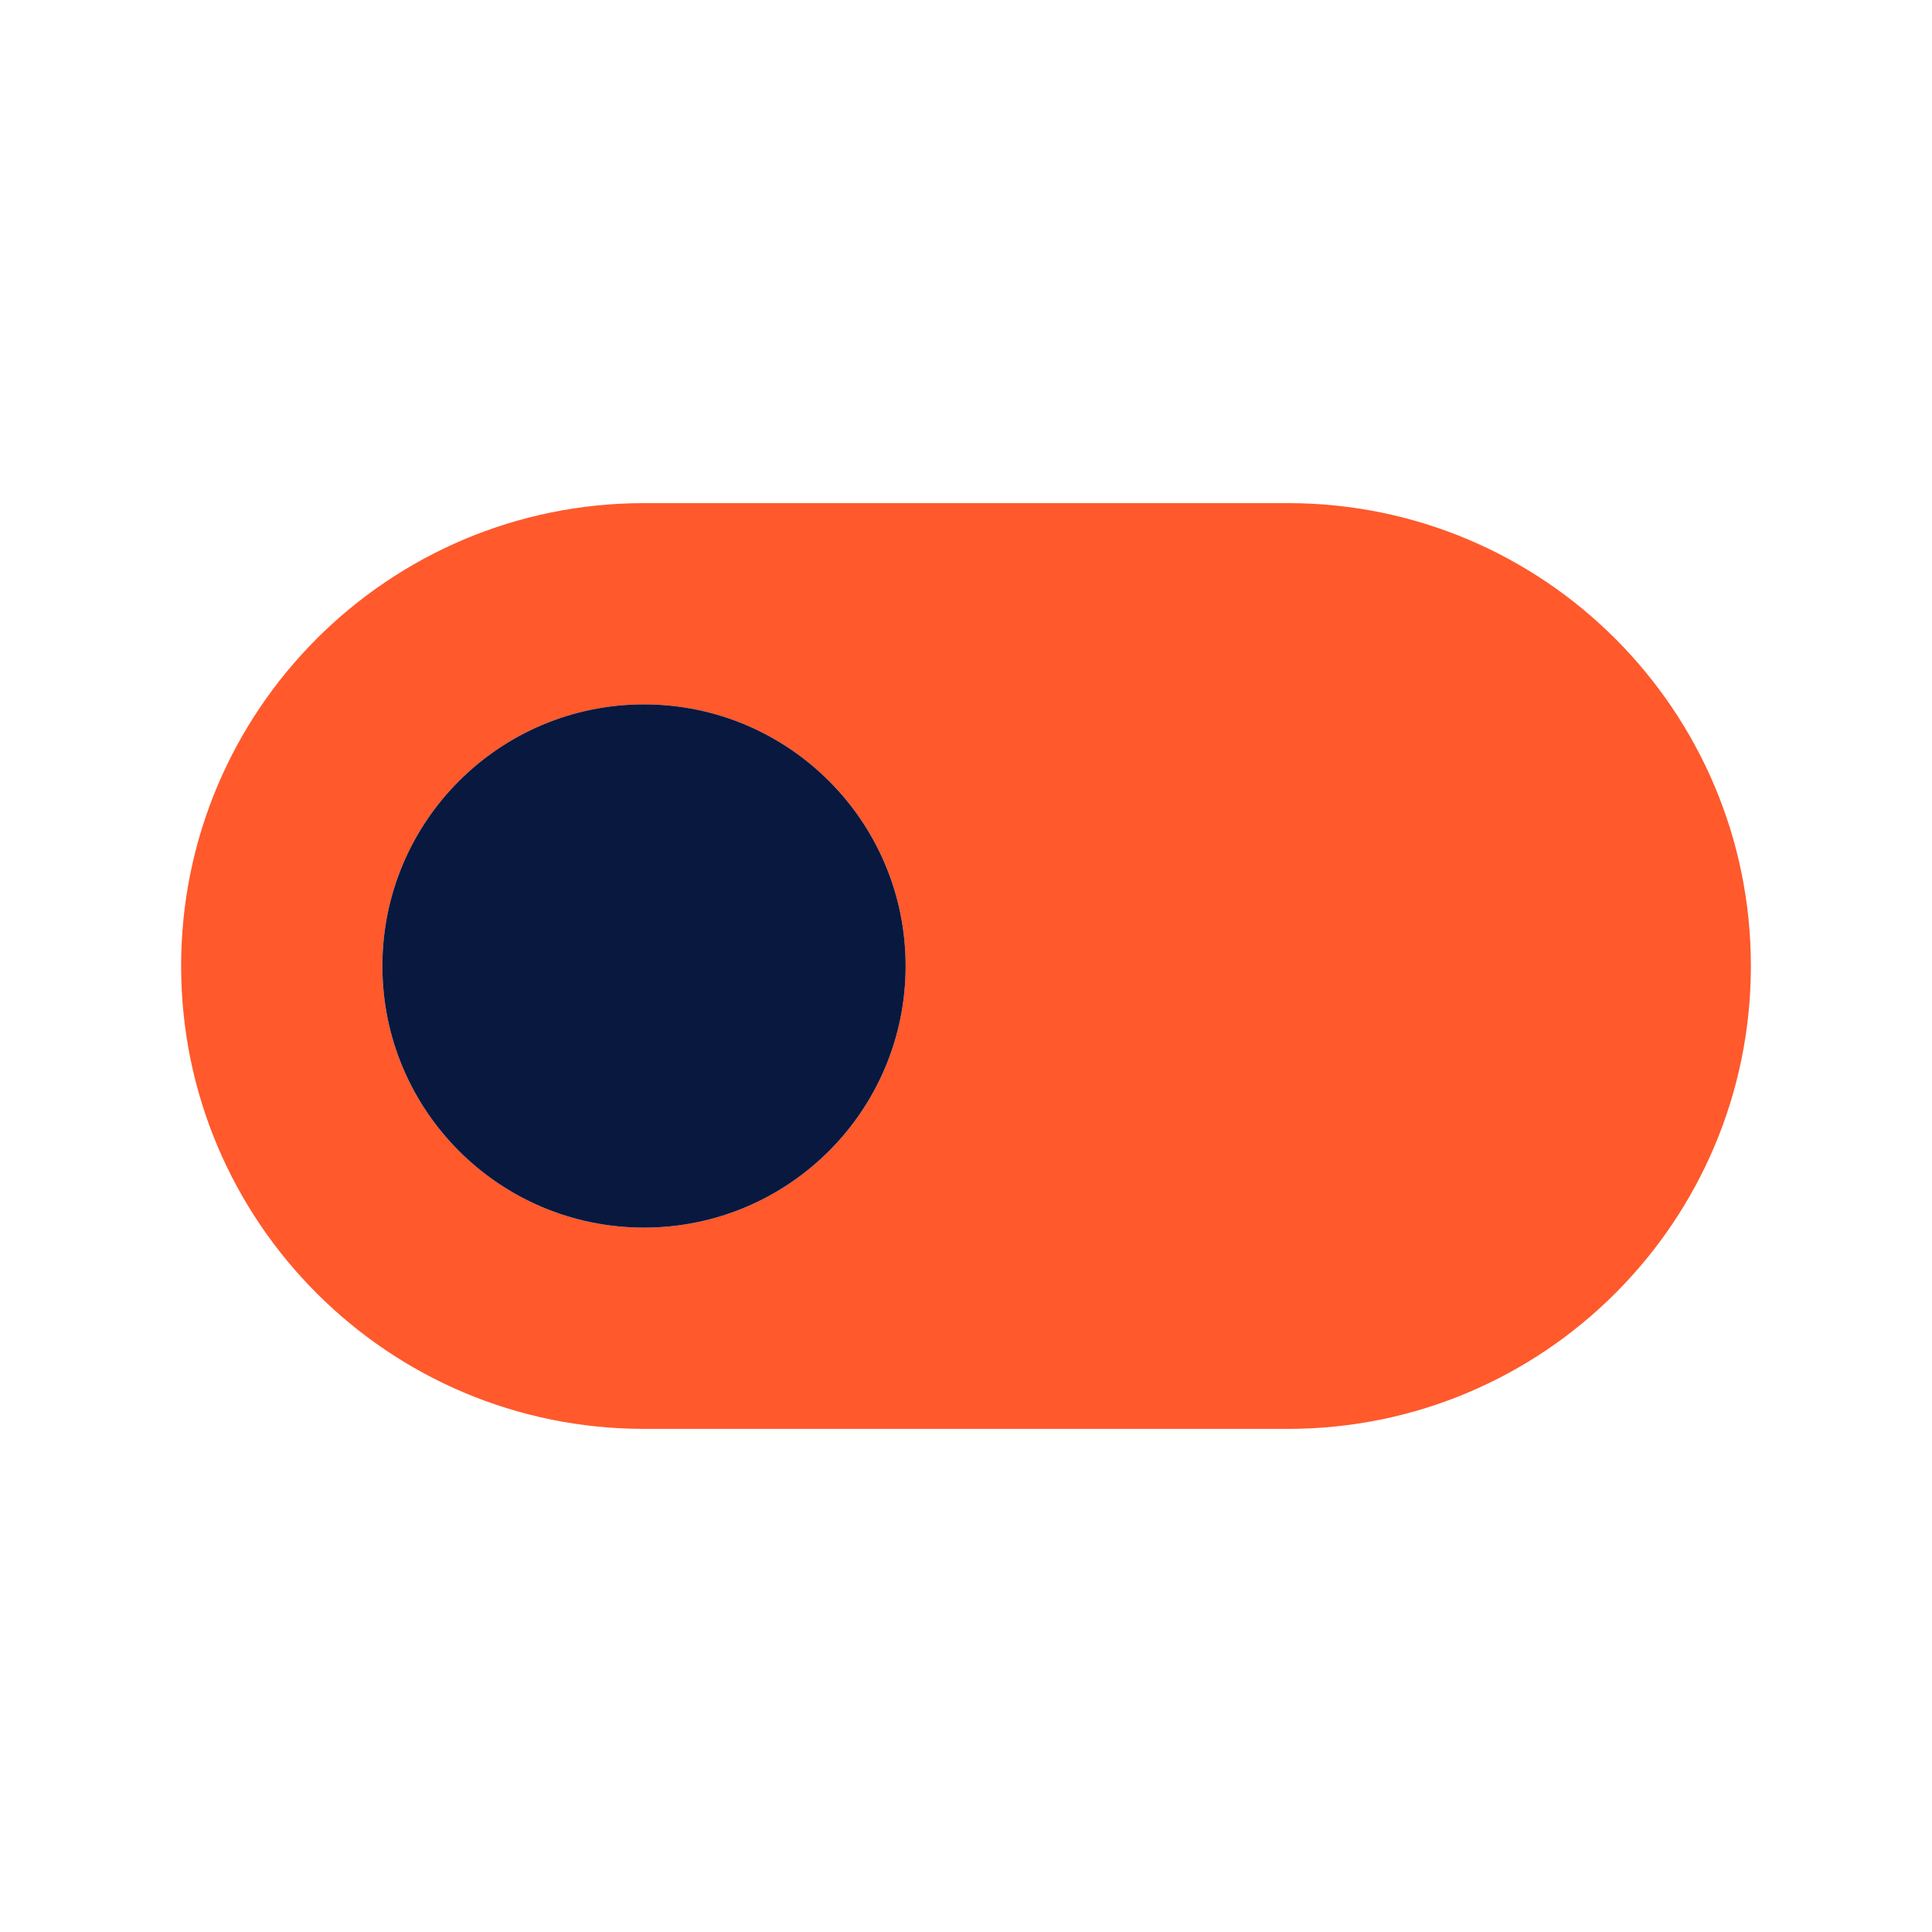 <svg width="48" height="48" viewBox="0 0 48 48" fill="none" xmlns="http://www.w3.org/2000/svg">
<path fill-rule="evenodd" clip-rule="evenodd" d="M4.5 24C4.5 17.649 9.649 12.5 16 12.5H32C38.351 12.5 43.5 17.649 43.5 24C43.5 30.351 38.351 35.5 32 35.5H16C9.649 35.5 4.5 30.351 4.5 24ZM9.5 24C9.5 20.41 12.41 17.5 16 17.5C19.59 17.5 22.5 20.41 22.5 24C22.5 27.59 19.59 30.5 16 30.5C12.41 30.5 9.5 27.59 9.5 24Z" fill="#FF592C"/>
<path d="M16 17.5C12.41 17.5 9.5 20.41 9.5 24C9.5 27.59 12.41 30.5 16 30.5C19.59 30.5 22.5 27.59 22.5 24C22.5 20.41 19.59 17.5 16 17.5Z" fill="#09183F"/>
</svg>
